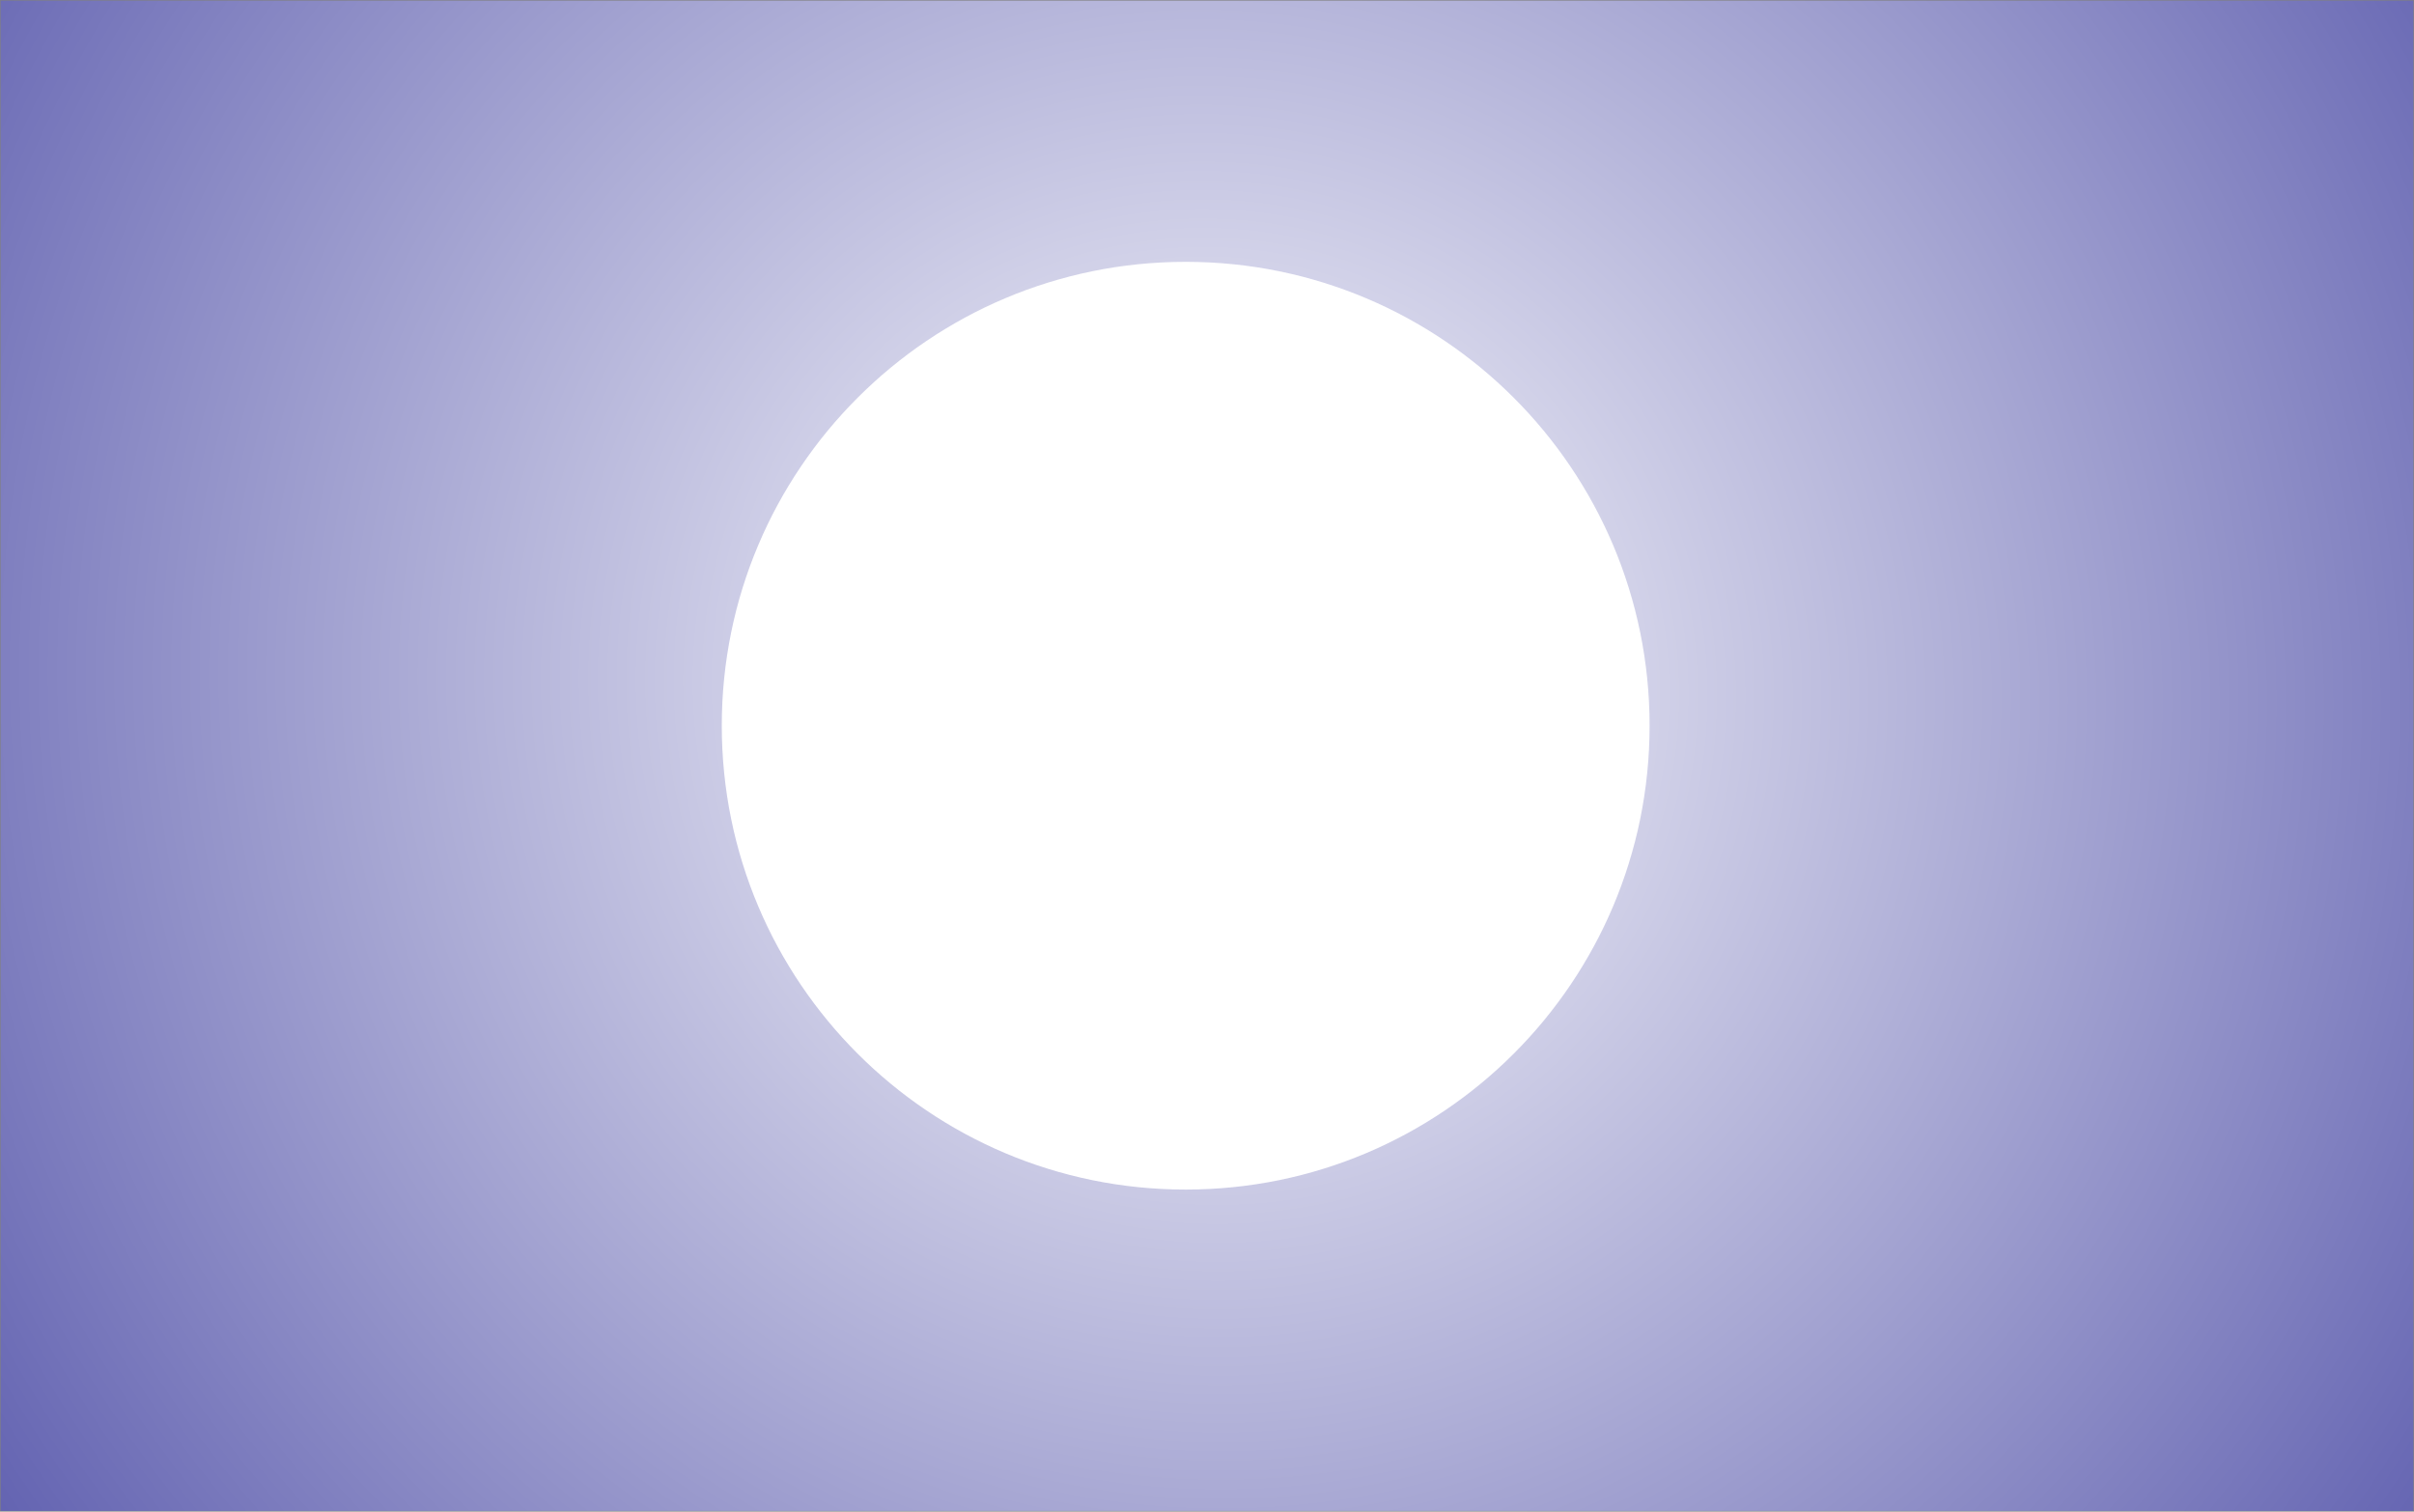 <?xml version="1.0" encoding="UTF-8" standalone="no"?>
<!-- Created with Inkscape (http://www.inkscape.org/) -->
<svg
    xmlns:inkscape="http://www.inkscape.org/namespaces/inkscape"
    xmlns:rdf="http://www.w3.org/1999/02/22-rdf-syntax-ns#"
    xmlns="http://www.w3.org/2000/svg"
    xmlns:sodipodi="http://sodipodi.sourceforge.net/DTD/sodipodi-0.dtd"
    xmlns:cc="http://creativecommons.org/ns#"
    xmlns:xlink="http://www.w3.org/1999/xlink"
    xmlns:dc="http://purl.org/dc/elements/1.1/"
    xmlns:svg="http://www.w3.org/2000/svg"
    xmlns:ns1="http://sozi.baierouge.fr"
    id="svg3840"
    sodipodi:docname="sun-blue.svg"
    viewBox="0 0 254.25 159.22"
    version="1.1"
    inkscape:version="0.48.2 r9819"
  >
  <rect x="0" y="0" width="254.25" height="159.22" fill="#808080" stroke="none"/>
  <defs
      id="defs3842"
    >
    <radialGradient
        id="radialGradient3781"
        gradientUnits="userSpaceOnUse"
        cy="261.17"
        cx="252.34"
        gradientTransform="matrix(.82 .839 -.827 .808 229.21 -220.33)"
        r="218.72"
        inkscape:collect="always"
      >
      <stop
          id="stop3863"
          style="stop-color:#ffffff"
          offset="0"
      />
      <stop
          id="stop3865"
          style="stop-color:#000080"
          offset="1"
      />
    </radialGradient
    >
  </defs
  >
  <sodipodi:namedview
      id="namedview3844"
      fit-margin-left="0"
      inkscape:zoom="0.90509668"
      borderopacity="1.0"
      inkscape:current-layer="layer1"
      inkscape:cx="125.75176"
      inkscape:cy="72.19142"
      inkscape:window-maximized="1"
      showgrid="false"
      fit-margin-right="0"
      units="pt"
      inkscape:document-units="pt"
      bordercolor="#666666"
      inkscape:window-x="0"
      inkscape:window-y="26"
      fit-margin-bottom="0"
      inkscape:window-width="1280"
      inkscape:pageopacity="0.0"
      inkscape:pageshadow="2"
      pagecolor="#ffffff"
      inkscape:window-height="715"
      fit-margin-top="0"
  />
  <g
      id="layer1"
      inkscape:label="Layer 1"
      inkscape:groupmode="layer"
      transform="translate(-92.75 -129.94)"
    >
    <path
        id="path3849"
        style="stroke-width:0;fill:url(#radialGradient3781)"
        inkscape:connector-curvature="0"
        d="m92.812 130v159.09h254.12v-159.09h-254.12z"
    />
    <path
        id="path3851"
        sodipodi:rx="218.125"
        sodipodi:ry="218.125"
        style="stroke-width:0;fill:#ffffff"
        sodipodi:type="arc"
        d="m467.5 265.62c0 120.47-97.66 218.13-218.12 218.13-120.47 0-218.13-97.66-218.13-218.13 0-120.46 97.66-218.12 218.13-218.12 120.46 0 218.12 97.66 218.12 218.12z"
        transform="matrix(.224 0 0 .224 161.77 146.88)"
        sodipodi:cy="265.625"
        sodipodi:cx="249.375"
    />
  </g
  >
</svg
>
